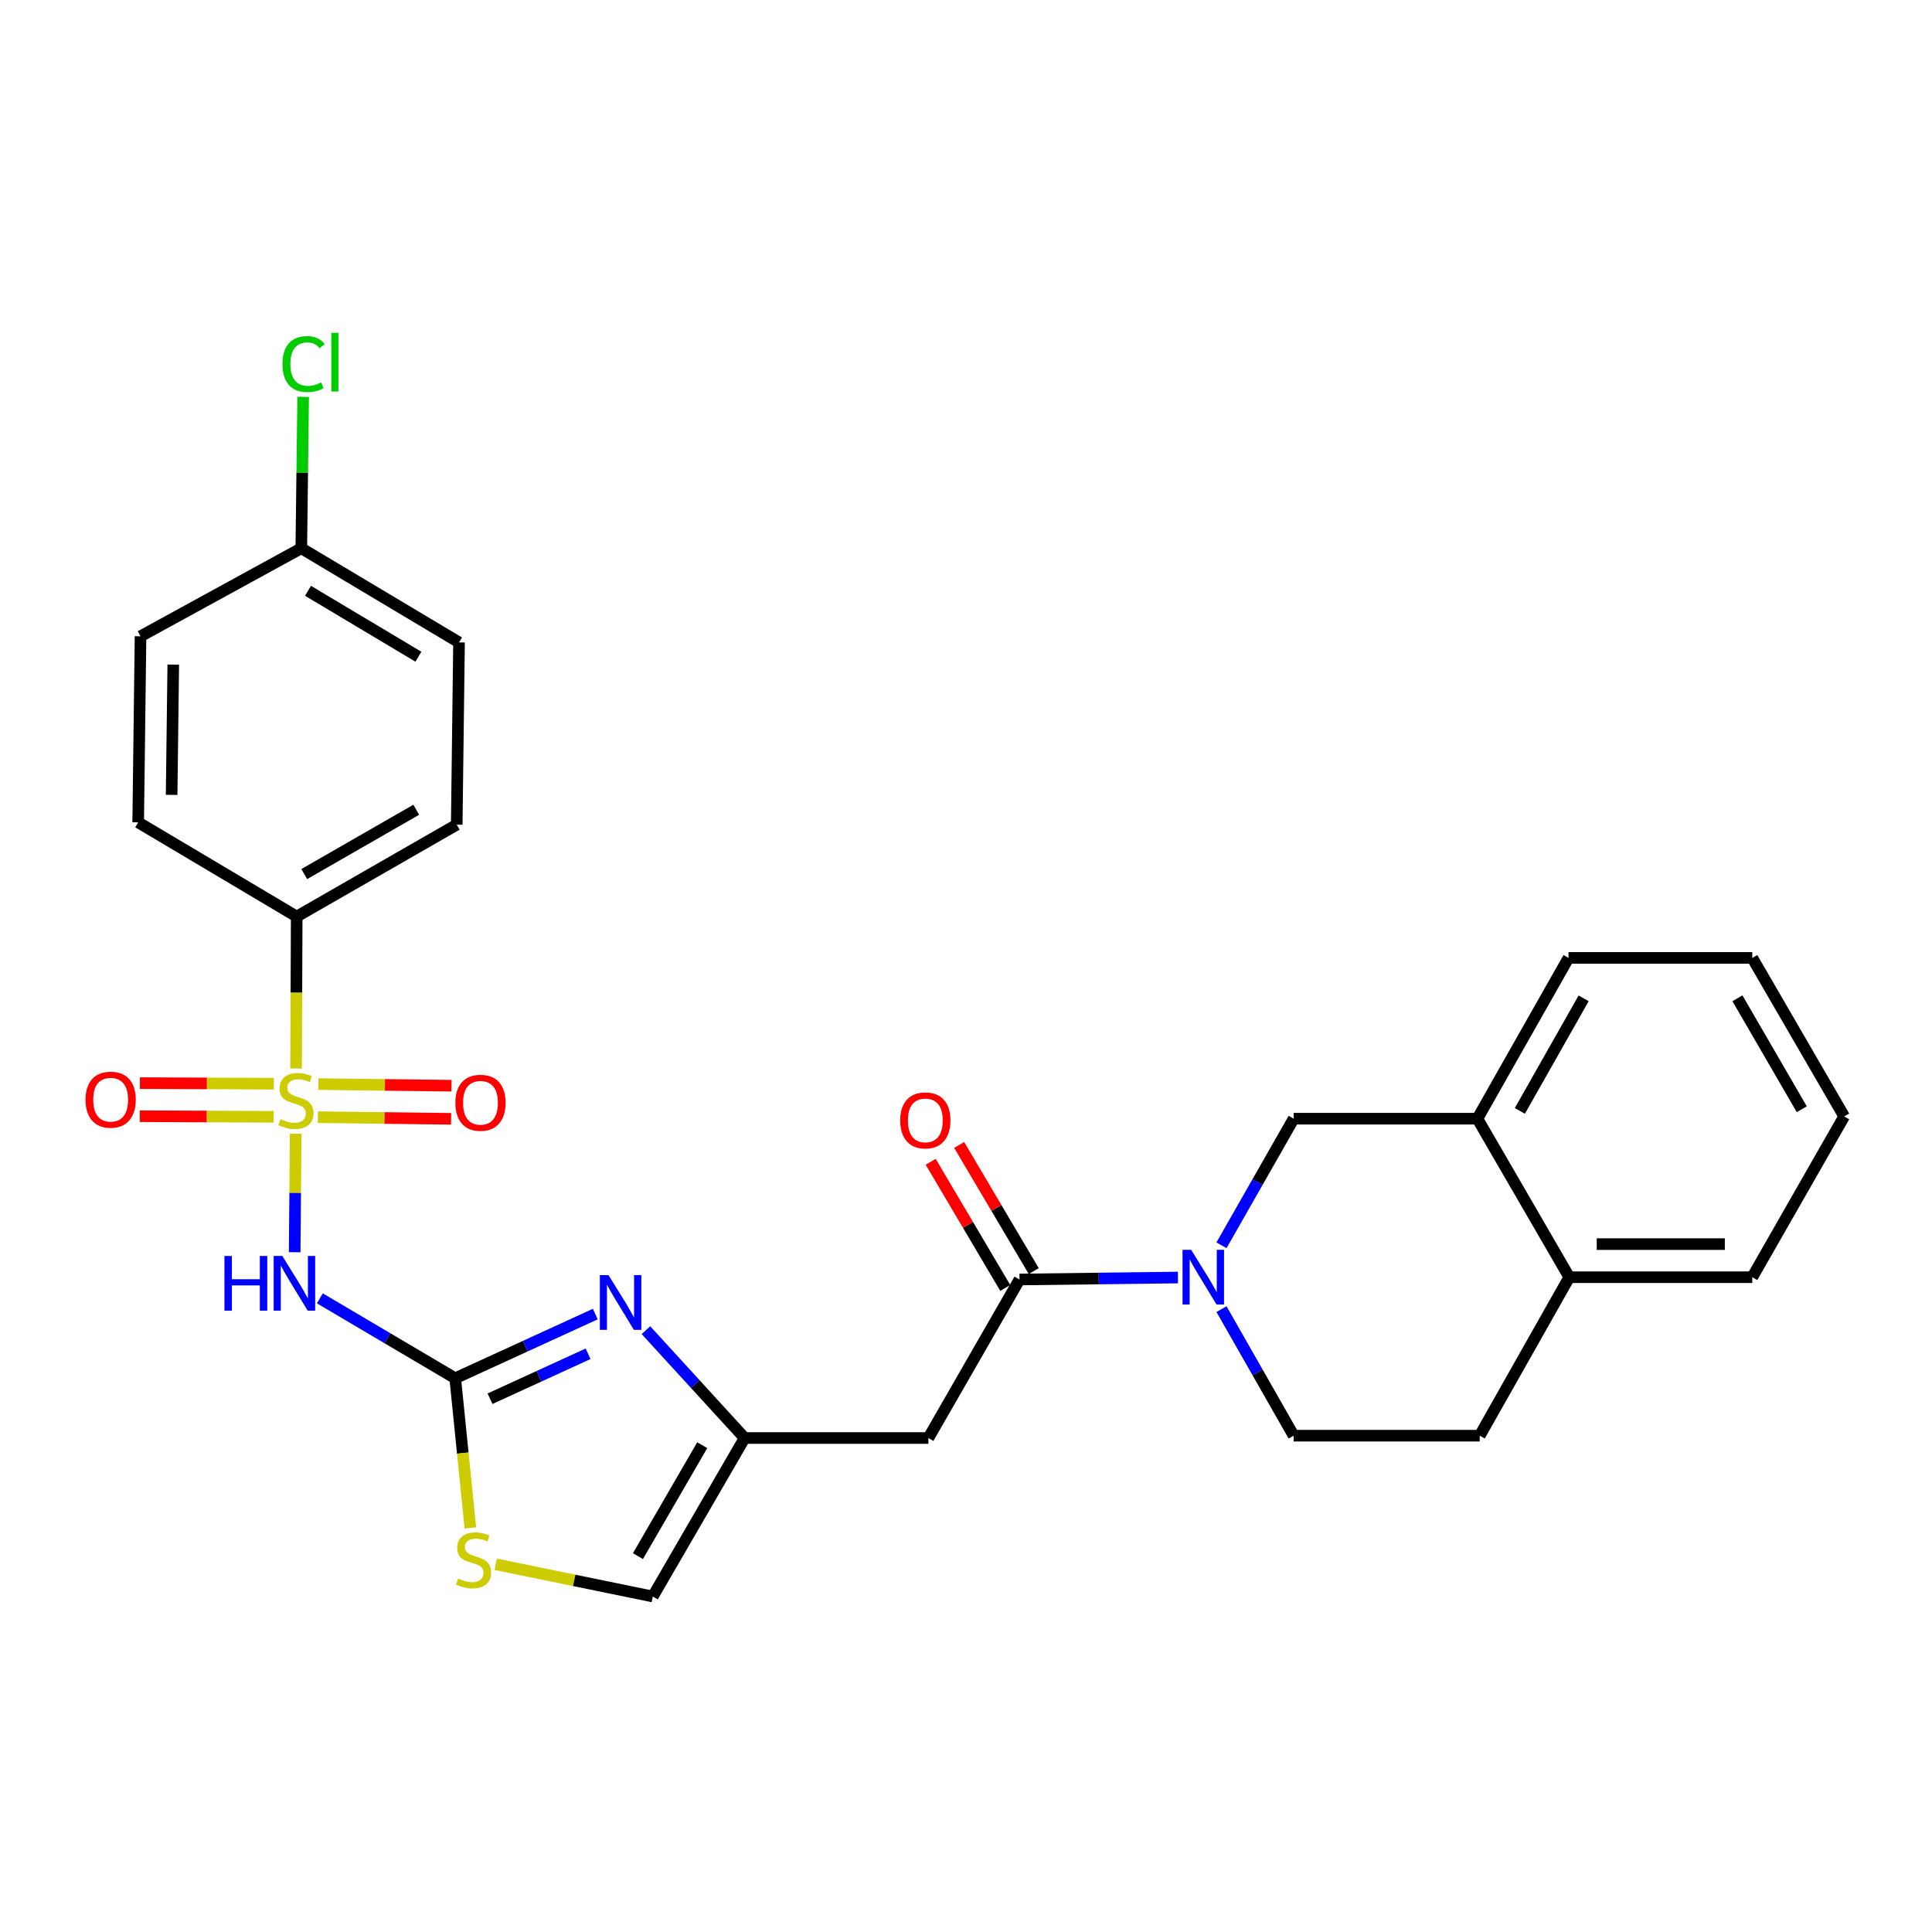 <?xml version='1.0' encoding='iso-8859-1'?>
<svg version='1.1' baseProfile='full'
              xmlns='http://www.w3.org/2000/svg'
                      xmlns:rdkit='http://www.rdkit.org/xml'
                      xmlns:xlink='http://www.w3.org/1999/xlink'
                  xml:space='preserve'
width='1000px' height='1000px' viewBox='0 0 1000 1000'>
<!-- END OF HEADER -->
<rect style='opacity:1.0;fill:#FFFFFF;stroke:none' width='1000' height='1000' x='0' y='0'> </rect>
<path class='bond-0' d='M 153.04,586.791 L 152.784,617.471' style='fill:none;fill-rule:evenodd;stroke:#CCCC00;stroke-width:6px;stroke-linecap:butt;stroke-linejoin:miter;stroke-opacity:1' />
<path class='bond-0' d='M 152.784,617.471 L 152.528,648.151' style='fill:none;fill-rule:evenodd;stroke:#0000FF;stroke-width:6px;stroke-linecap:butt;stroke-linejoin:miter;stroke-opacity:1' />
<path class='bond-8' d='M 153.251,553.045 L 153.413,513.728' style='fill:none;fill-rule:evenodd;stroke:#CCCC00;stroke-width:6px;stroke-linecap:butt;stroke-linejoin:miter;stroke-opacity:1' />
<path class='bond-8' d='M 153.413,513.728 L 153.574,474.411' style='fill:none;fill-rule:evenodd;stroke:#000000;stroke-width:6px;stroke-linecap:butt;stroke-linejoin:miter;stroke-opacity:1' />
<path class='bond-11' d='M 164.547,578.248 L 199.019,578.67' style='fill:none;fill-rule:evenodd;stroke:#CCCC00;stroke-width:6px;stroke-linecap:butt;stroke-linejoin:miter;stroke-opacity:1' />
<path class='bond-11' d='M 199.019,578.67 L 233.491,579.093' style='fill:none;fill-rule:evenodd;stroke:#FF0000;stroke-width:6px;stroke-linecap:butt;stroke-linejoin:miter;stroke-opacity:1' />
<path class='bond-11' d='M 164.757,561.12 L 199.229,561.543' style='fill:none;fill-rule:evenodd;stroke:#CCCC00;stroke-width:6px;stroke-linecap:butt;stroke-linejoin:miter;stroke-opacity:1' />
<path class='bond-11' d='M 199.229,561.543 L 233.701,561.965' style='fill:none;fill-rule:evenodd;stroke:#FF0000;stroke-width:6px;stroke-linecap:butt;stroke-linejoin:miter;stroke-opacity:1' />
<path class='bond-12' d='M 141.744,560.928 L 107.082,560.773' style='fill:none;fill-rule:evenodd;stroke:#CCCC00;stroke-width:6px;stroke-linecap:butt;stroke-linejoin:miter;stroke-opacity:1' />
<path class='bond-12' d='M 107.082,560.773 L 72.42,560.618' style='fill:none;fill-rule:evenodd;stroke:#FF0000;stroke-width:6px;stroke-linecap:butt;stroke-linejoin:miter;stroke-opacity:1' />
<path class='bond-12' d='M 141.668,578.057 L 107.006,577.902' style='fill:none;fill-rule:evenodd;stroke:#CCCC00;stroke-width:6px;stroke-linecap:butt;stroke-linejoin:miter;stroke-opacity:1' />
<path class='bond-12' d='M 107.006,577.902 L 72.343,577.747' style='fill:none;fill-rule:evenodd;stroke:#FF0000;stroke-width:6px;stroke-linecap:butt;stroke-linejoin:miter;stroke-opacity:1' />
<path class='bond-1' d='M 165.55,672.016 L 200.586,692.702' style='fill:none;fill-rule:evenodd;stroke:#0000FF;stroke-width:6px;stroke-linecap:butt;stroke-linejoin:miter;stroke-opacity:1' />
<path class='bond-1' d='M 200.586,692.702 L 235.622,713.389' style='fill:none;fill-rule:evenodd;stroke:#000000;stroke-width:6px;stroke-linecap:butt;stroke-linejoin:miter;stroke-opacity:1' />
<path class='bond-3' d='M 235.622,713.389 L 271.874,696.773' style='fill:none;fill-rule:evenodd;stroke:#000000;stroke-width:6px;stroke-linecap:butt;stroke-linejoin:miter;stroke-opacity:1' />
<path class='bond-3' d='M 271.874,696.773 L 308.125,680.156' style='fill:none;fill-rule:evenodd;stroke:#0000FF;stroke-width:6px;stroke-linecap:butt;stroke-linejoin:miter;stroke-opacity:1' />
<path class='bond-3' d='M 253.635,723.975 L 279.011,712.344' style='fill:none;fill-rule:evenodd;stroke:#000000;stroke-width:6px;stroke-linecap:butt;stroke-linejoin:miter;stroke-opacity:1' />
<path class='bond-3' d='M 279.011,712.344 L 304.387,700.712' style='fill:none;fill-rule:evenodd;stroke:#0000FF;stroke-width:6px;stroke-linecap:butt;stroke-linejoin:miter;stroke-opacity:1' />
<path class='bond-7' d='M 235.622,713.389 L 239.537,752.111' style='fill:none;fill-rule:evenodd;stroke:#000000;stroke-width:6px;stroke-linecap:butt;stroke-linejoin:miter;stroke-opacity:1' />
<path class='bond-7' d='M 239.537,752.111 L 243.453,790.833' style='fill:none;fill-rule:evenodd;stroke:#CCCC00;stroke-width:6px;stroke-linecap:butt;stroke-linejoin:miter;stroke-opacity:1' />
<path class='bond-2' d='M 609.705,661.243 L 568.698,661.756' style='fill:none;fill-rule:evenodd;stroke:#0000FF;stroke-width:6px;stroke-linecap:butt;stroke-linejoin:miter;stroke-opacity:1' />
<path class='bond-2' d='M 568.698,661.756 L 527.69,662.268' style='fill:none;fill-rule:evenodd;stroke:#000000;stroke-width:6px;stroke-linecap:butt;stroke-linejoin:miter;stroke-opacity:1' />
<path class='bond-9' d='M 632.241,644.558 L 650.918,611.794' style='fill:none;fill-rule:evenodd;stroke:#0000FF;stroke-width:6px;stroke-linecap:butt;stroke-linejoin:miter;stroke-opacity:1' />
<path class='bond-9' d='M 650.918,611.794 L 669.595,579.031' style='fill:none;fill-rule:evenodd;stroke:#000000;stroke-width:6px;stroke-linecap:butt;stroke-linejoin:miter;stroke-opacity:1' />
<path class='bond-14' d='M 632.243,677.6 L 650.919,710.354' style='fill:none;fill-rule:evenodd;stroke:#0000FF;stroke-width:6px;stroke-linecap:butt;stroke-linejoin:miter;stroke-opacity:1' />
<path class='bond-14' d='M 650.919,710.354 L 669.595,743.108' style='fill:none;fill-rule:evenodd;stroke:#000000;stroke-width:6px;stroke-linecap:butt;stroke-linejoin:miter;stroke-opacity:1' />
<path class='bond-5' d='M 334.337,688.489 L 359.881,716.403' style='fill:none;fill-rule:evenodd;stroke:#0000FF;stroke-width:6px;stroke-linecap:butt;stroke-linejoin:miter;stroke-opacity:1' />
<path class='bond-5' d='M 359.881,716.403 L 385.425,744.316' style='fill:none;fill-rule:evenodd;stroke:#000000;stroke-width:6px;stroke-linecap:butt;stroke-linejoin:miter;stroke-opacity:1' />
<path class='bond-4' d='M 527.69,662.268 L 480.529,744.316' style='fill:none;fill-rule:evenodd;stroke:#000000;stroke-width:6px;stroke-linecap:butt;stroke-linejoin:miter;stroke-opacity:1' />
<path class='bond-15' d='M 535.063,657.91 L 515.763,625.268' style='fill:none;fill-rule:evenodd;stroke:#000000;stroke-width:6px;stroke-linecap:butt;stroke-linejoin:miter;stroke-opacity:1' />
<path class='bond-15' d='M 515.763,625.268 L 496.464,592.626' style='fill:none;fill-rule:evenodd;stroke:#FF0000;stroke-width:6px;stroke-linecap:butt;stroke-linejoin:miter;stroke-opacity:1' />
<path class='bond-15' d='M 520.318,666.627 L 501.019,633.985' style='fill:none;fill-rule:evenodd;stroke:#000000;stroke-width:6px;stroke-linecap:butt;stroke-linejoin:miter;stroke-opacity:1' />
<path class='bond-15' d='M 501.019,633.985 L 481.719,601.343' style='fill:none;fill-rule:evenodd;stroke:#FF0000;stroke-width:6px;stroke-linecap:butt;stroke-linejoin:miter;stroke-opacity:1' />
<path class='bond-6' d='M 385.425,744.316 L 480.529,744.316' style='fill:none;fill-rule:evenodd;stroke:#000000;stroke-width:6px;stroke-linecap:butt;stroke-linejoin:miter;stroke-opacity:1' />
<path class='bond-29' d='M 385.425,744.316 L 337.882,826.345' style='fill:none;fill-rule:evenodd;stroke:#000000;stroke-width:6px;stroke-linecap:butt;stroke-linejoin:miter;stroke-opacity:1' />
<path class='bond-29' d='M 363.473,748.031 L 330.194,805.452' style='fill:none;fill-rule:evenodd;stroke:#000000;stroke-width:6px;stroke-linecap:butt;stroke-linejoin:miter;stroke-opacity:1' />
<path class='bond-10' d='M 256.566,809.662 L 297.224,818.004' style='fill:none;fill-rule:evenodd;stroke:#CCCC00;stroke-width:6px;stroke-linecap:butt;stroke-linejoin:miter;stroke-opacity:1' />
<path class='bond-10' d='M 297.224,818.004 L 337.882,826.345' style='fill:none;fill-rule:evenodd;stroke:#000000;stroke-width:6px;stroke-linecap:butt;stroke-linejoin:miter;stroke-opacity:1' />
<path class='bond-18' d='M 153.574,474.411 L 236.402,426.849' style='fill:none;fill-rule:evenodd;stroke:#000000;stroke-width:6px;stroke-linecap:butt;stroke-linejoin:miter;stroke-opacity:1' />
<path class='bond-18' d='M 157.469,452.422 L 215.448,419.129' style='fill:none;fill-rule:evenodd;stroke:#000000;stroke-width:6px;stroke-linecap:butt;stroke-linejoin:miter;stroke-opacity:1' />
<path class='bond-19' d='M 153.574,474.411 L 71.526,425.65' style='fill:none;fill-rule:evenodd;stroke:#000000;stroke-width:6px;stroke-linecap:butt;stroke-linejoin:miter;stroke-opacity:1' />
<path class='bond-13' d='M 669.595,579.031 L 764.699,579.031' style='fill:none;fill-rule:evenodd;stroke:#000000;stroke-width:6px;stroke-linecap:butt;stroke-linejoin:miter;stroke-opacity:1' />
<path class='bond-24' d='M 764.699,579.031 L 811.861,495.813' style='fill:none;fill-rule:evenodd;stroke:#000000;stroke-width:6px;stroke-linecap:butt;stroke-linejoin:miter;stroke-opacity:1' />
<path class='bond-24' d='M 786.675,574.994 L 819.689,516.741' style='fill:none;fill-rule:evenodd;stroke:#000000;stroke-width:6px;stroke-linecap:butt;stroke-linejoin:miter;stroke-opacity:1' />
<path class='bond-30' d='M 764.699,579.031 L 812.26,661.079' style='fill:none;fill-rule:evenodd;stroke:#000000;stroke-width:6px;stroke-linecap:butt;stroke-linejoin:miter;stroke-opacity:1' />
<path class='bond-17' d='M 669.595,743.108 L 765.898,743.108' style='fill:none;fill-rule:evenodd;stroke:#000000;stroke-width:6px;stroke-linecap:butt;stroke-linejoin:miter;stroke-opacity:1' />
<path class='bond-16' d='M 812.26,661.079 L 765.898,743.108' style='fill:none;fill-rule:evenodd;stroke:#000000;stroke-width:6px;stroke-linecap:butt;stroke-linejoin:miter;stroke-opacity:1' />
<path class='bond-25' d='M 812.26,661.079 L 906.974,661.079' style='fill:none;fill-rule:evenodd;stroke:#000000;stroke-width:6px;stroke-linecap:butt;stroke-linejoin:miter;stroke-opacity:1' />
<path class='bond-25' d='M 826.468,643.95 L 892.767,643.95' style='fill:none;fill-rule:evenodd;stroke:#000000;stroke-width:6px;stroke-linecap:butt;stroke-linejoin:miter;stroke-opacity:1' />
<path class='bond-22' d='M 236.402,426.849 L 237.592,332.516' style='fill:none;fill-rule:evenodd;stroke:#000000;stroke-width:6px;stroke-linecap:butt;stroke-linejoin:miter;stroke-opacity:1' />
<path class='bond-21' d='M 71.526,425.65 L 72.734,329.347' style='fill:none;fill-rule:evenodd;stroke:#000000;stroke-width:6px;stroke-linecap:butt;stroke-linejoin:miter;stroke-opacity:1' />
<path class='bond-21' d='M 88.835,411.42 L 89.681,344.008' style='fill:none;fill-rule:evenodd;stroke:#000000;stroke-width:6px;stroke-linecap:butt;stroke-linejoin:miter;stroke-opacity:1' />
<path class='bond-20' d='M 155.953,283.774 L 72.734,329.347' style='fill:none;fill-rule:evenodd;stroke:#000000;stroke-width:6px;stroke-linecap:butt;stroke-linejoin:miter;stroke-opacity:1' />
<path class='bond-23' d='M 155.953,283.774 L 156.433,244.587' style='fill:none;fill-rule:evenodd;stroke:#000000;stroke-width:6px;stroke-linecap:butt;stroke-linejoin:miter;stroke-opacity:1' />
<path class='bond-23' d='M 156.433,244.587 L 156.913,205.401' style='fill:none;fill-rule:evenodd;stroke:#00CC00;stroke-width:6px;stroke-linecap:butt;stroke-linejoin:miter;stroke-opacity:1' />
<path class='bond-28' d='M 155.953,283.774 L 237.592,332.516' style='fill:none;fill-rule:evenodd;stroke:#000000;stroke-width:6px;stroke-linecap:butt;stroke-linejoin:miter;stroke-opacity:1' />
<path class='bond-28' d='M 159.418,305.793 L 216.565,339.912' style='fill:none;fill-rule:evenodd;stroke:#000000;stroke-width:6px;stroke-linecap:butt;stroke-linejoin:miter;stroke-opacity:1' />
<path class='bond-26' d='M 811.861,495.813 L 906.974,495.813' style='fill:none;fill-rule:evenodd;stroke:#000000;stroke-width:6px;stroke-linecap:butt;stroke-linejoin:miter;stroke-opacity:1' />
<path class='bond-27' d='M 906.974,661.079 L 954.545,577.851' style='fill:none;fill-rule:evenodd;stroke:#000000;stroke-width:6px;stroke-linecap:butt;stroke-linejoin:miter;stroke-opacity:1' />
<path class='bond-31' d='M 906.974,495.813 L 954.545,577.851' style='fill:none;fill-rule:evenodd;stroke:#000000;stroke-width:6px;stroke-linecap:butt;stroke-linejoin:miter;stroke-opacity:1' />
<path class='bond-31' d='M 899.292,516.711 L 932.592,574.138' style='fill:none;fill-rule:evenodd;stroke:#000000;stroke-width:6px;stroke-linecap:butt;stroke-linejoin:miter;stroke-opacity:1' />
<path  class='atom-0' d='M 145.184 579.263
Q 145.504 579.383, 146.824 579.943
Q 148.144 580.503, 149.584 580.863
Q 151.064 581.183, 152.504 581.183
Q 155.184 581.183, 156.744 579.903
Q 158.304 578.583, 158.304 576.303
Q 158.304 574.743, 157.504 573.783
Q 156.744 572.823, 155.544 572.303
Q 154.344 571.783, 152.344 571.183
Q 149.824 570.423, 148.304 569.703
Q 146.824 568.983, 145.744 567.463
Q 144.704 565.943, 144.704 563.383
Q 144.704 559.823, 147.104 557.623
Q 149.544 555.423, 154.344 555.423
Q 157.624 555.423, 161.344 556.983
L 160.424 560.063
Q 157.024 558.663, 154.464 558.663
Q 151.704 558.663, 150.184 559.823
Q 148.664 560.943, 148.704 562.903
Q 148.704 564.423, 149.464 565.343
Q 150.264 566.263, 151.384 566.783
Q 152.544 567.303, 154.464 567.903
Q 157.024 568.703, 158.544 569.503
Q 160.064 570.303, 161.144 571.943
Q 162.264 573.543, 162.264 576.303
Q 162.264 580.223, 159.624 582.343
Q 157.024 584.423, 152.664 584.423
Q 150.144 584.423, 148.224 583.863
Q 146.344 583.343, 144.104 582.423
L 145.184 579.263
' fill='#CCCC00'/>
<path  class='atom-1' d='M 116.174 650.088
L 120.014 650.088
L 120.014 662.128
L 134.494 662.128
L 134.494 650.088
L 138.334 650.088
L 138.334 678.408
L 134.494 678.408
L 134.494 665.328
L 120.014 665.328
L 120.014 678.408
L 116.174 678.408
L 116.174 650.088
' fill='#0000FF'/>
<path  class='atom-1' d='M 146.134 650.088
L 155.414 665.088
Q 156.334 666.568, 157.814 669.248
Q 159.294 671.928, 159.374 672.088
L 159.374 650.088
L 163.134 650.088
L 163.134 678.408
L 159.254 678.408
L 149.294 662.008
Q 148.134 660.088, 146.894 657.888
Q 145.694 655.688, 145.334 655.008
L 145.334 678.408
L 141.654 678.408
L 141.654 650.088
L 146.134 650.088
' fill='#0000FF'/>
<path  class='atom-3' d='M 616.563 646.919
L 625.843 661.919
Q 626.763 663.399, 628.243 666.079
Q 629.723 668.759, 629.803 668.919
L 629.803 646.919
L 633.563 646.919
L 633.563 675.239
L 629.683 675.239
L 619.723 658.839
Q 618.563 656.919, 617.323 654.719
Q 616.123 652.519, 615.763 651.839
L 615.763 675.239
L 612.083 675.239
L 612.083 646.919
L 616.563 646.919
' fill='#0000FF'/>
<path  class='atom-4' d='M 314.959 659.994
L 324.239 674.994
Q 325.159 676.474, 326.639 679.154
Q 328.119 681.834, 328.199 681.994
L 328.199 659.994
L 331.959 659.994
L 331.959 688.314
L 328.079 688.314
L 318.119 671.914
Q 316.959 669.994, 315.719 667.794
Q 314.519 665.594, 314.159 664.914
L 314.159 688.314
L 310.479 688.314
L 310.479 659.994
L 314.959 659.994
' fill='#0000FF'/>
<path  class='atom-8' d='M 237.119 817.033
Q 237.439 817.153, 238.759 817.713
Q 240.079 818.273, 241.519 818.633
Q 242.999 818.953, 244.439 818.953
Q 247.119 818.953, 248.679 817.673
Q 250.239 816.353, 250.239 814.073
Q 250.239 812.513, 249.439 811.553
Q 248.679 810.593, 247.479 810.073
Q 246.279 809.553, 244.279 808.953
Q 241.759 808.193, 240.239 807.473
Q 238.759 806.753, 237.679 805.233
Q 236.639 803.713, 236.639 801.153
Q 236.639 797.593, 239.039 795.393
Q 241.479 793.193, 246.279 793.193
Q 249.559 793.193, 253.279 794.753
L 252.359 797.833
Q 248.959 796.433, 246.399 796.433
Q 243.639 796.433, 242.119 797.593
Q 240.599 798.713, 240.639 800.673
Q 240.639 802.193, 241.399 803.113
Q 242.199 804.033, 243.319 804.553
Q 244.479 805.073, 246.399 805.673
Q 248.959 806.473, 250.479 807.273
Q 251.999 808.073, 253.079 809.713
Q 254.199 811.313, 254.199 814.073
Q 254.199 817.993, 251.559 820.113
Q 248.959 822.193, 244.599 822.193
Q 242.079 822.193, 240.159 821.633
Q 238.279 821.113, 236.039 820.193
L 237.119 817.033
' fill='#CCCC00'/>
<path  class='atom-12' d='M 235.697 570.794
Q 235.697 563.994, 239.057 560.194
Q 242.417 556.394, 248.697 556.394
Q 254.977 556.394, 258.337 560.194
Q 261.697 563.994, 261.697 570.794
Q 261.697 577.674, 258.297 581.594
Q 254.897 585.474, 248.697 585.474
Q 242.457 585.474, 239.057 581.594
Q 235.697 577.714, 235.697 570.794
M 248.697 582.274
Q 253.017 582.274, 255.337 579.394
Q 257.697 576.474, 257.697 570.794
Q 257.697 565.234, 255.337 562.434
Q 253.017 559.594, 248.697 559.594
Q 244.377 559.594, 242.017 562.394
Q 239.697 565.194, 239.697 570.794
Q 239.697 576.514, 242.017 579.394
Q 244.377 582.274, 248.697 582.274
' fill='#FF0000'/>
<path  class='atom-13' d='M 44.271 569.195
Q 44.271 562.395, 47.631 558.595
Q 50.991 554.795, 57.271 554.795
Q 63.551 554.795, 66.911 558.595
Q 70.271 562.395, 70.271 569.195
Q 70.271 576.075, 66.871 579.995
Q 63.471 583.875, 57.271 583.875
Q 51.031 583.875, 47.631 579.995
Q 44.271 576.115, 44.271 569.195
M 57.271 580.675
Q 61.591 580.675, 63.911 577.795
Q 66.271 574.875, 66.271 569.195
Q 66.271 563.635, 63.911 560.835
Q 61.591 557.995, 57.271 557.995
Q 52.951 557.995, 50.591 560.795
Q 48.271 563.595, 48.271 569.195
Q 48.271 574.915, 50.591 577.795
Q 52.951 580.675, 57.271 580.675
' fill='#FF0000'/>
<path  class='atom-16' d='M 465.949 579.91
Q 465.949 573.11, 469.309 569.31
Q 472.669 565.51, 478.949 565.51
Q 485.229 565.51, 488.589 569.31
Q 491.949 573.11, 491.949 579.91
Q 491.949 586.79, 488.549 590.71
Q 485.149 594.59, 478.949 594.59
Q 472.709 594.59, 469.309 590.71
Q 465.949 586.83, 465.949 579.91
M 478.949 591.39
Q 483.269 591.39, 485.589 588.51
Q 487.949 585.59, 487.949 579.91
Q 487.949 574.35, 485.589 571.55
Q 483.269 568.71, 478.949 568.71
Q 474.629 568.71, 472.269 571.51
Q 469.949 574.31, 469.949 579.91
Q 469.949 585.63, 472.269 588.51
Q 474.629 591.39, 478.949 591.39
' fill='#FF0000'/>
<path  class='atom-24' d='M 146.213 188.432
Q 146.213 181.392, 149.493 177.712
Q 152.813 173.992, 159.093 173.992
Q 164.933 173.992, 168.053 178.112
L 165.413 180.272
Q 163.133 177.272, 159.093 177.272
Q 154.813 177.272, 152.533 180.152
Q 150.293 182.992, 150.293 188.432
Q 150.293 194.032, 152.613 196.912
Q 154.973 199.792, 159.533 199.792
Q 162.653 199.792, 166.293 197.912
L 167.413 200.912
Q 165.933 201.872, 163.693 202.432
Q 161.453 202.992, 158.973 202.992
Q 152.813 202.992, 149.493 199.232
Q 146.213 195.472, 146.213 188.432
' fill='#00CC00'/>
<path  class='atom-24' d='M 171.493 172.272
L 175.173 172.272
L 175.173 202.632
L 171.493 202.632
L 171.493 172.272
' fill='#00CC00'/>
</svg>

